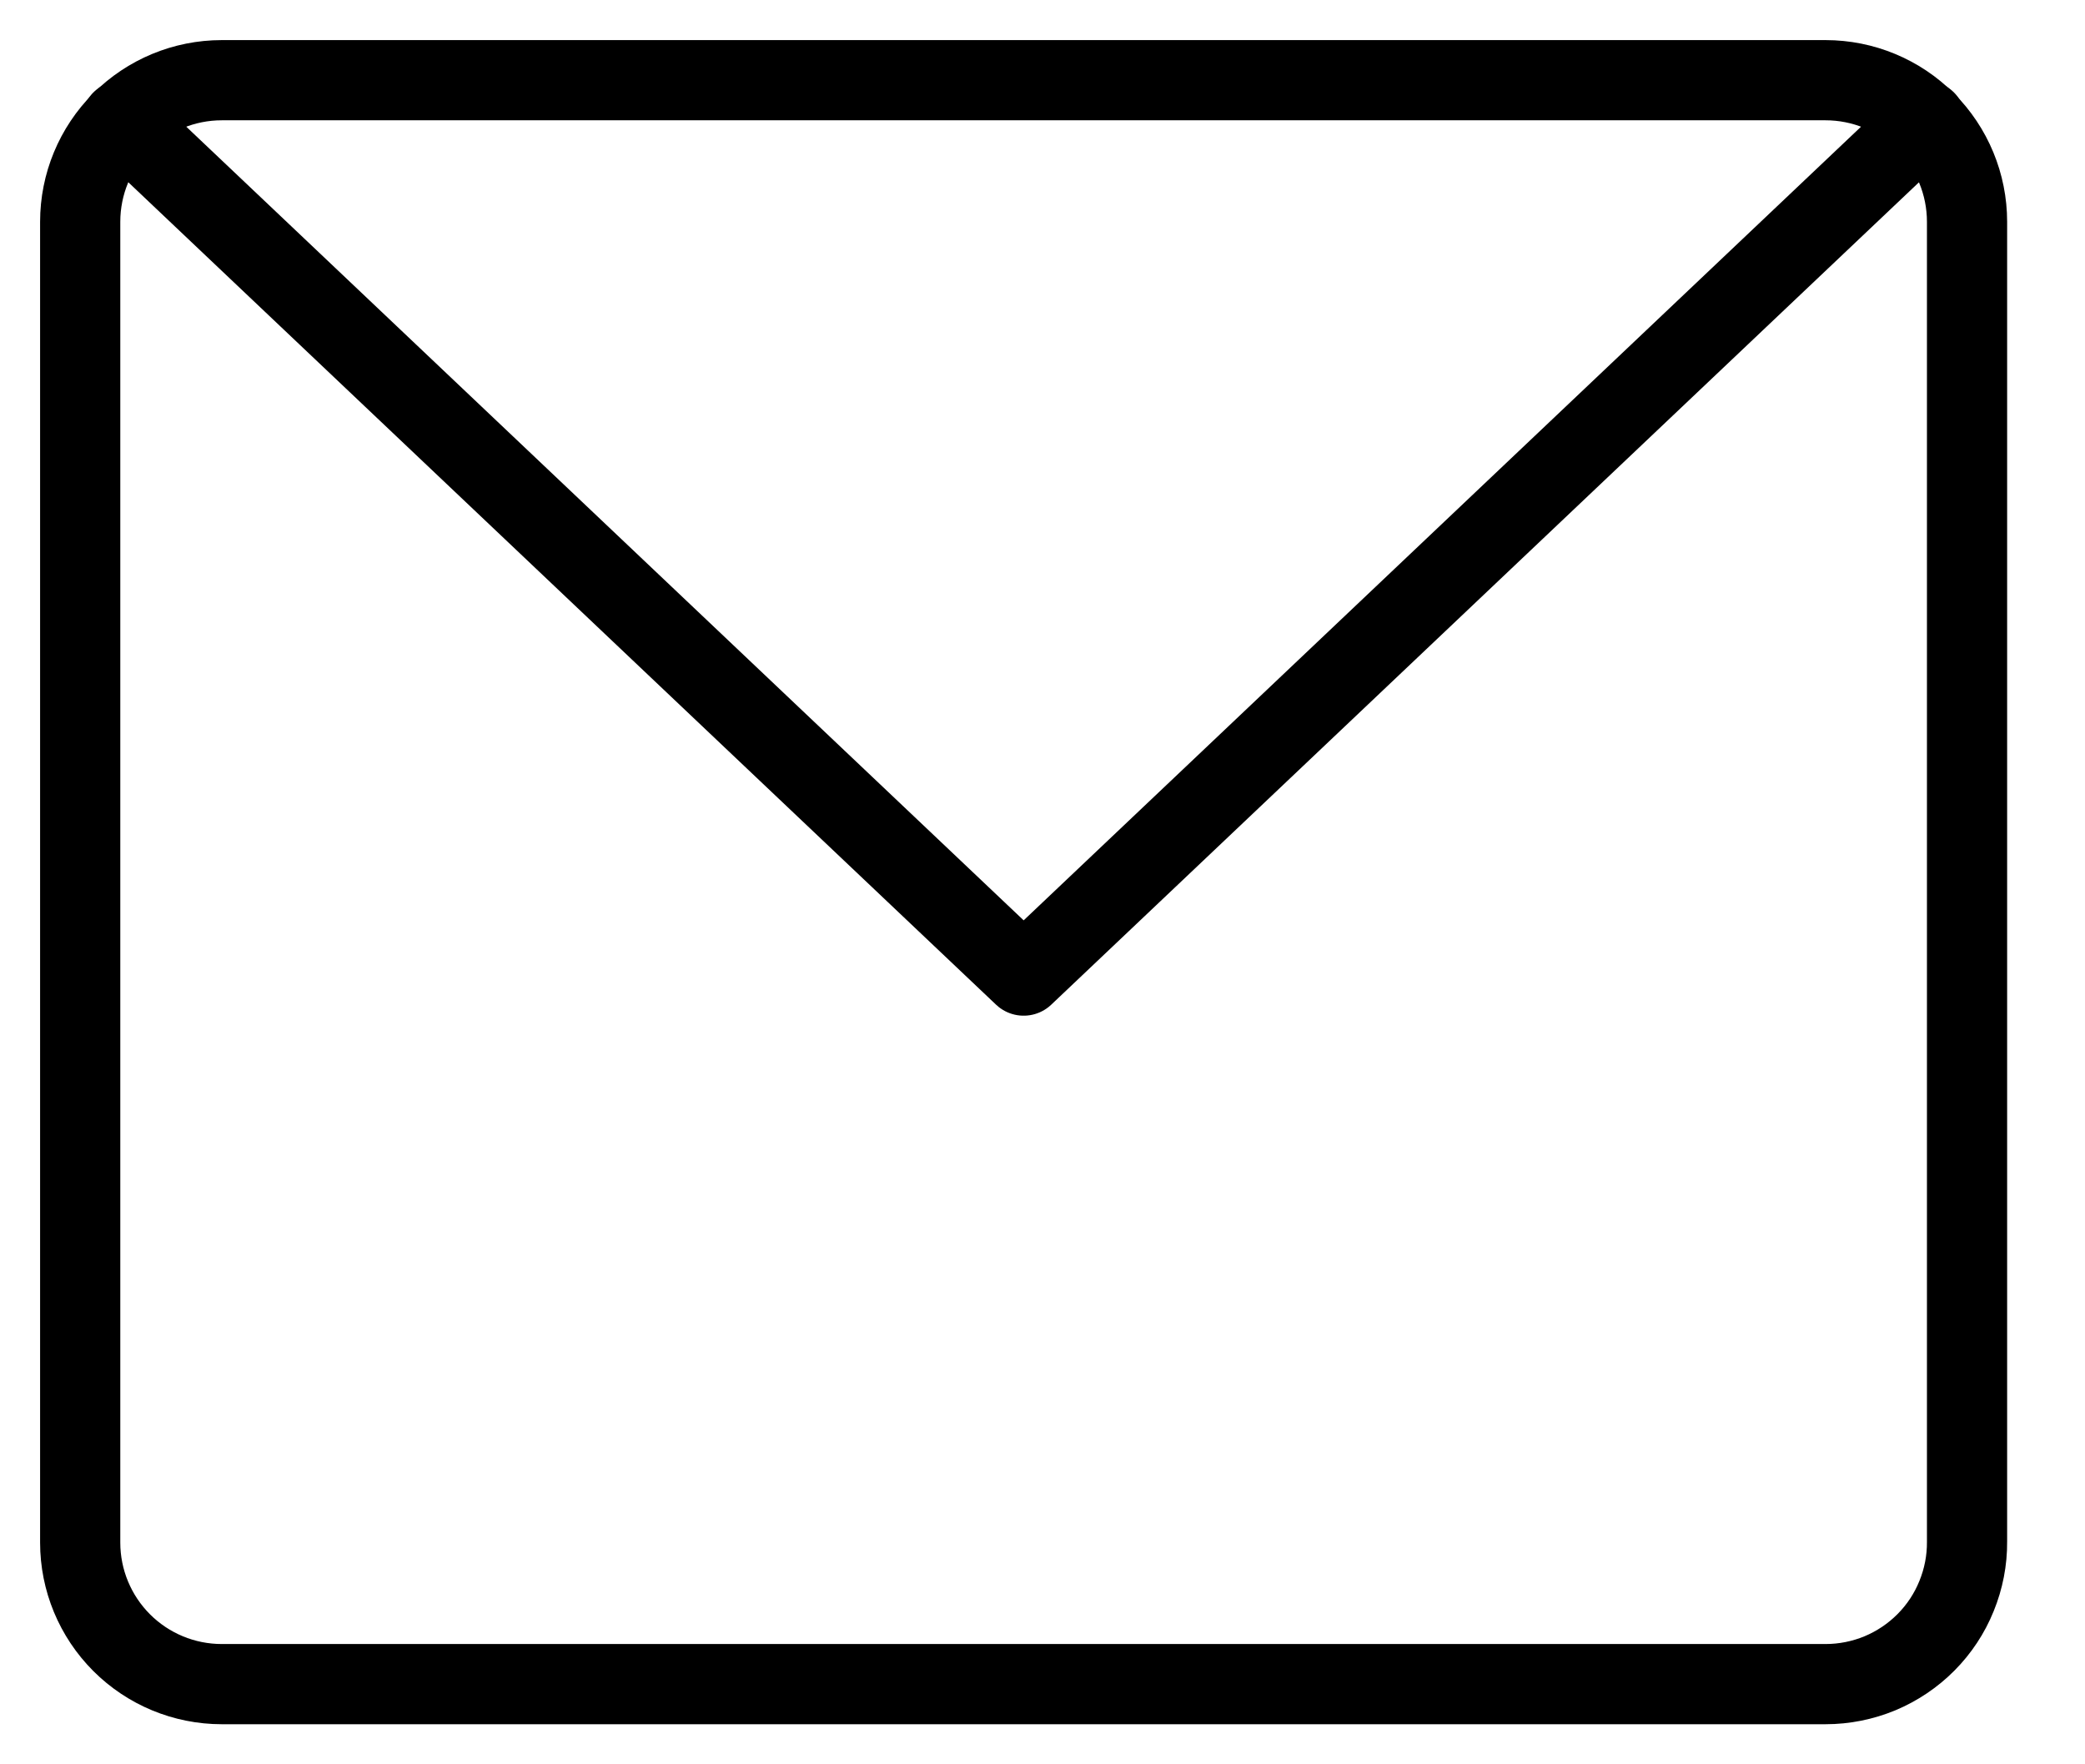 <svg width="26" height="22" viewBox="0 0 26 22" fill="none" xmlns="http://www.w3.org/2000/svg">
<path d="M24.529 19.224C24.531 19.456 24.486 19.687 24.398 19.902C24.311 20.118 24.181 20.314 24.017 20.479C23.853 20.644 23.658 20.775 23.443 20.865C23.228 20.954 22.997 21 22.765 21H2.765C2.297 21 1.848 20.814 1.517 20.483C1.186 20.152 1 19.703 1 19.235V2.765C1 2.297 1.186 1.848 1.517 1.517C1.848 1.186 2.297 1 2.765 1H22.765C23.233 1 23.682 1.186 24.012 1.517C24.343 1.848 24.529 2.297 24.529 2.765V19.224Z" stroke="black" stroke-linecap="round" stroke-linejoin="round"/>
<path d="M24.012 1.506L12.765 12.165L1.518 1.506" stroke="black" stroke-linecap="round" stroke-linejoin="round"/>
</svg>
